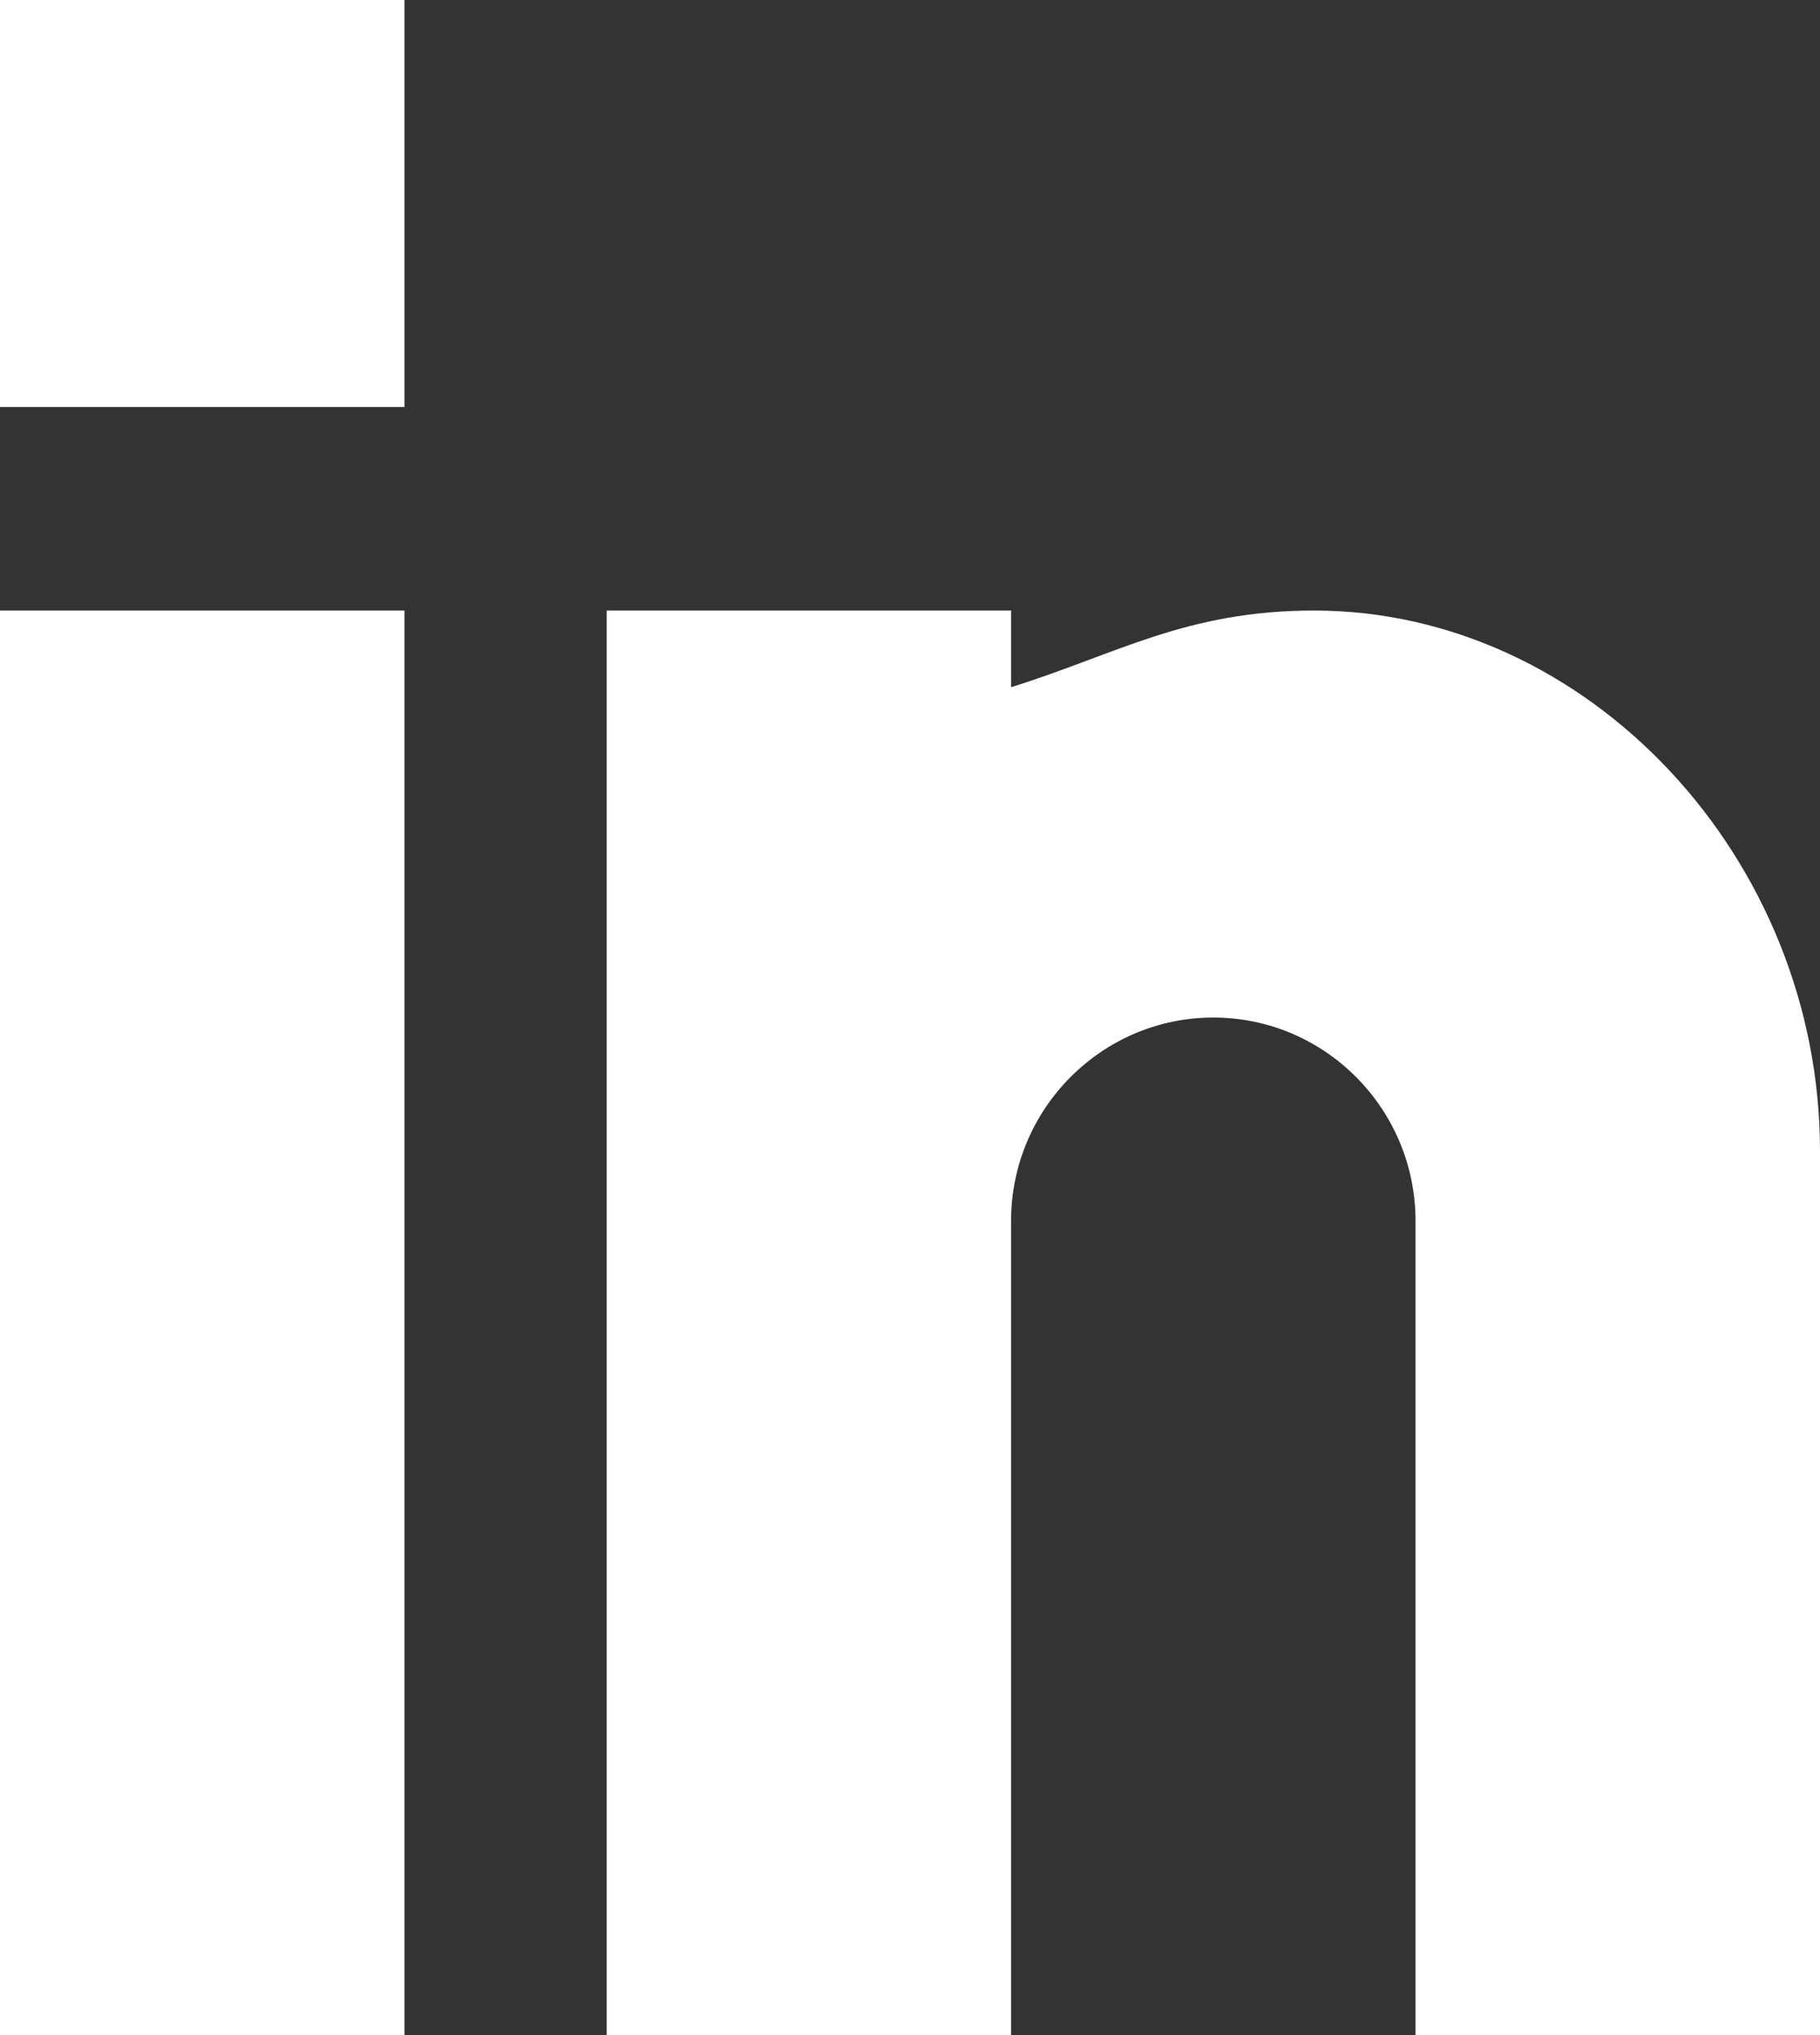 <svg width="17" height="19" viewBox="0 0 17 19" fill="none" xmlns="http://www.w3.org/2000/svg">
<rect x="0" y="0" width="17" height="19" fill="#333333" stroke="none"/>
<path d="M3.778 19H0V5.7H3.778V19ZM3.778 3.8H0V0H3.778V3.8ZM17 19H13.222V11.4C13.222 10.352 12.375 9.5 11.333 9.5C10.292 9.5 9.444 10.352 9.444 11.4V19H5.667V5.7H9.444V6.416C10.434 6.107 11.077 5.7 12.278 5.7C14.84 5.703 17 8.015 17 10.747V19Z" fill="white"/>
</svg>
